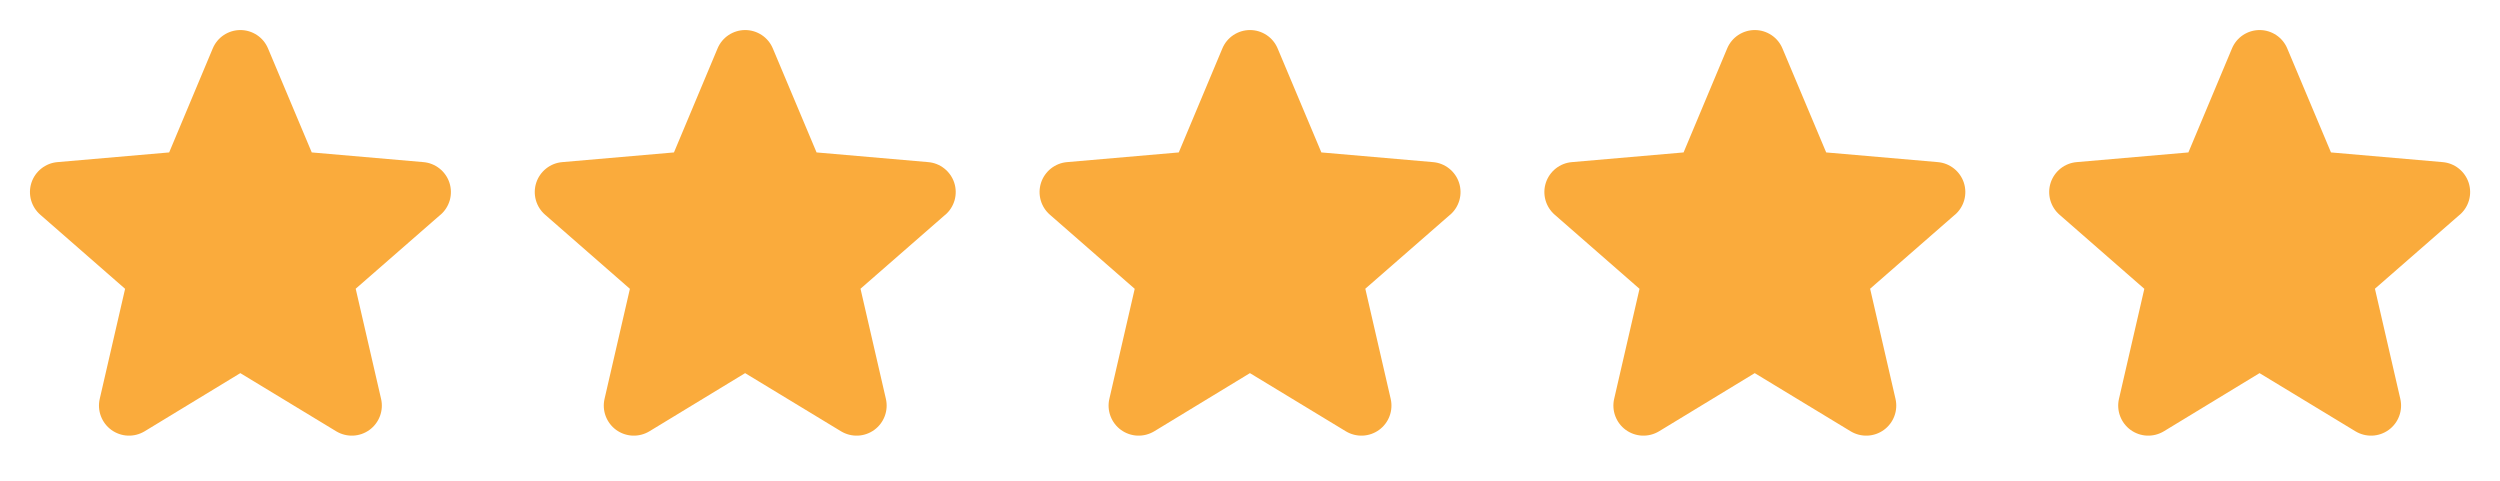 <svg xmlns="http://www.w3.org/2000/svg" width="104" height="20" viewBox="0 0 104 20" fill="none"><path d="M18.32 8.936L14.797 12.011L15.852 16.589C15.908 16.828 15.892 17.079 15.806 17.309C15.721 17.539 15.569 17.739 15.37 17.884C15.172 18.028 14.935 18.111 14.689 18.122C14.444 18.132 14.2 18.07 13.99 17.944L9.997 15.522L6.013 17.944C5.802 18.07 5.559 18.132 5.313 18.122C5.068 18.111 4.831 18.028 4.632 17.884C4.433 17.739 4.282 17.539 4.196 17.309C4.11 17.079 4.094 16.828 4.15 16.589L5.204 12.015L1.68 8.936C1.493 8.775 1.359 8.563 1.292 8.326C1.226 8.089 1.231 7.837 1.307 7.603C1.383 7.369 1.527 7.163 1.72 7.01C1.912 6.857 2.146 6.764 2.391 6.744L7.037 6.341L8.85 2.016C8.945 1.789 9.104 1.595 9.309 1.459C9.514 1.323 9.754 1.25 10 1.25C10.246 1.25 10.486 1.323 10.691 1.459C10.896 1.595 11.055 1.789 11.15 2.016L12.969 6.341L17.613 6.744C17.858 6.764 18.091 6.857 18.284 7.01C18.477 7.163 18.621 7.369 18.697 7.603C18.773 7.837 18.778 8.089 18.712 8.326C18.645 8.563 18.511 8.775 18.324 8.936H18.32Z" fill="#FAAB3C"></path><path d="M39.32 8.936L35.797 12.011L36.852 16.589C36.908 16.828 36.892 17.079 36.806 17.309C36.721 17.539 36.569 17.739 36.37 17.884C36.172 18.028 35.935 18.111 35.689 18.122C35.444 18.132 35.2 18.07 34.99 17.944L30.997 15.522L27.012 17.944C26.802 18.07 26.559 18.132 26.313 18.122C26.068 18.111 25.831 18.028 25.632 17.884C25.433 17.739 25.282 17.539 25.196 17.309C25.11 17.079 25.094 16.828 25.15 16.589L26.204 12.015L22.68 8.936C22.493 8.775 22.358 8.563 22.292 8.326C22.226 8.089 22.231 7.837 22.307 7.603C22.383 7.369 22.527 7.163 22.72 7.01C22.912 6.857 23.146 6.764 23.391 6.744L28.037 6.341L29.85 2.016C29.945 1.789 30.104 1.595 30.309 1.459C30.514 1.323 30.754 1.25 31 1.25C31.246 1.25 31.486 1.323 31.691 1.459C31.896 1.595 32.055 1.789 32.15 2.016L33.969 6.341L38.612 6.744C38.858 6.764 39.092 6.857 39.284 7.01C39.477 7.163 39.621 7.369 39.697 7.603C39.773 7.837 39.778 8.089 39.712 8.326C39.645 8.563 39.511 8.775 39.324 8.936H39.32Z" fill="#FAAB3C"></path><path d="M60.32 8.936L56.797 12.011L57.852 16.589C57.908 16.828 57.892 17.079 57.806 17.309C57.721 17.539 57.569 17.739 57.37 17.884C57.172 18.028 56.935 18.111 56.689 18.122C56.444 18.132 56.2 18.07 55.99 17.944L51.997 15.522L48.013 17.944C47.802 18.07 47.559 18.132 47.313 18.122C47.068 18.111 46.831 18.028 46.632 17.884C46.433 17.739 46.282 17.539 46.196 17.309C46.11 17.079 46.094 16.828 46.15 16.589L47.204 12.015L43.68 8.936C43.493 8.775 43.358 8.563 43.292 8.326C43.226 8.089 43.231 7.837 43.307 7.603C43.383 7.369 43.527 7.163 43.719 7.01C43.912 6.857 44.146 6.764 44.391 6.744L49.037 6.341L50.85 2.016C50.945 1.789 51.104 1.595 51.309 1.459C51.514 1.323 51.754 1.25 52 1.25C52.246 1.25 52.486 1.323 52.691 1.459C52.896 1.595 53.055 1.789 53.15 2.016L54.969 6.341L59.612 6.744C59.858 6.764 60.092 6.857 60.284 7.01C60.477 7.163 60.621 7.369 60.697 7.603C60.773 7.837 60.778 8.089 60.712 8.326C60.645 8.563 60.511 8.775 60.324 8.936H60.32Z" fill="#FAAB3C"></path><path d="M81.32 8.936L77.797 12.011L78.852 16.589C78.908 16.828 78.892 17.079 78.806 17.309C78.721 17.539 78.569 17.739 78.37 17.884C78.172 18.028 77.935 18.111 77.689 18.122C77.444 18.132 77.2 18.07 76.99 17.944L72.997 15.522L69.013 17.944C68.802 18.07 68.559 18.132 68.313 18.122C68.068 18.111 67.831 18.028 67.632 17.884C67.433 17.739 67.282 17.539 67.196 17.309C67.11 17.079 67.094 16.828 67.15 16.589L68.204 12.015L64.68 8.936C64.493 8.775 64.359 8.563 64.292 8.326C64.226 8.089 64.231 7.837 64.307 7.603C64.383 7.369 64.527 7.163 64.719 7.01C64.912 6.857 65.146 6.764 65.391 6.744L70.037 6.341L71.85 2.016C71.945 1.789 72.104 1.595 72.309 1.459C72.514 1.323 72.754 1.25 73 1.25C73.246 1.25 73.486 1.323 73.691 1.459C73.896 1.595 74.055 1.789 74.15 2.016L75.969 6.341L80.612 6.744C80.858 6.764 81.091 6.857 81.284 7.01C81.477 7.163 81.621 7.369 81.697 7.603C81.773 7.837 81.778 8.089 81.712 8.326C81.645 8.563 81.511 8.775 81.324 8.936H81.32Z" fill="#FAAB3C"></path><path d="M102.32 8.936L98.797 12.011L99.852 16.589C99.908 16.828 99.892 17.079 99.806 17.309C99.721 17.539 99.569 17.739 99.37 17.884C99.172 18.028 98.935 18.111 98.689 18.122C98.444 18.132 98.2 18.07 97.99 17.944L93.997 15.522L90.013 17.944C89.802 18.07 89.559 18.132 89.313 18.122C89.068 18.111 88.831 18.028 88.632 17.884C88.433 17.739 88.282 17.539 88.196 17.309C88.11 17.079 88.094 16.828 88.15 16.589L89.204 12.015L85.68 8.936C85.493 8.775 85.359 8.563 85.292 8.326C85.226 8.089 85.231 7.837 85.307 7.603C85.383 7.369 85.527 7.163 85.719 7.01C85.912 6.857 86.146 6.764 86.391 6.744L91.037 6.341L92.85 2.016C92.945 1.789 93.104 1.595 93.309 1.459C93.514 1.323 93.754 1.25 94 1.25C94.246 1.25 94.486 1.323 94.691 1.459C94.896 1.595 95.055 1.789 95.15 2.016L96.969 6.341L101.613 6.744C101.858 6.764 102.092 6.857 102.284 7.01C102.477 7.163 102.621 7.369 102.697 7.603C102.773 7.837 102.778 8.089 102.712 8.326C102.645 8.563 102.511 8.775 102.324 8.936H102.32Z" fill="#FAAB3C"></path></svg>